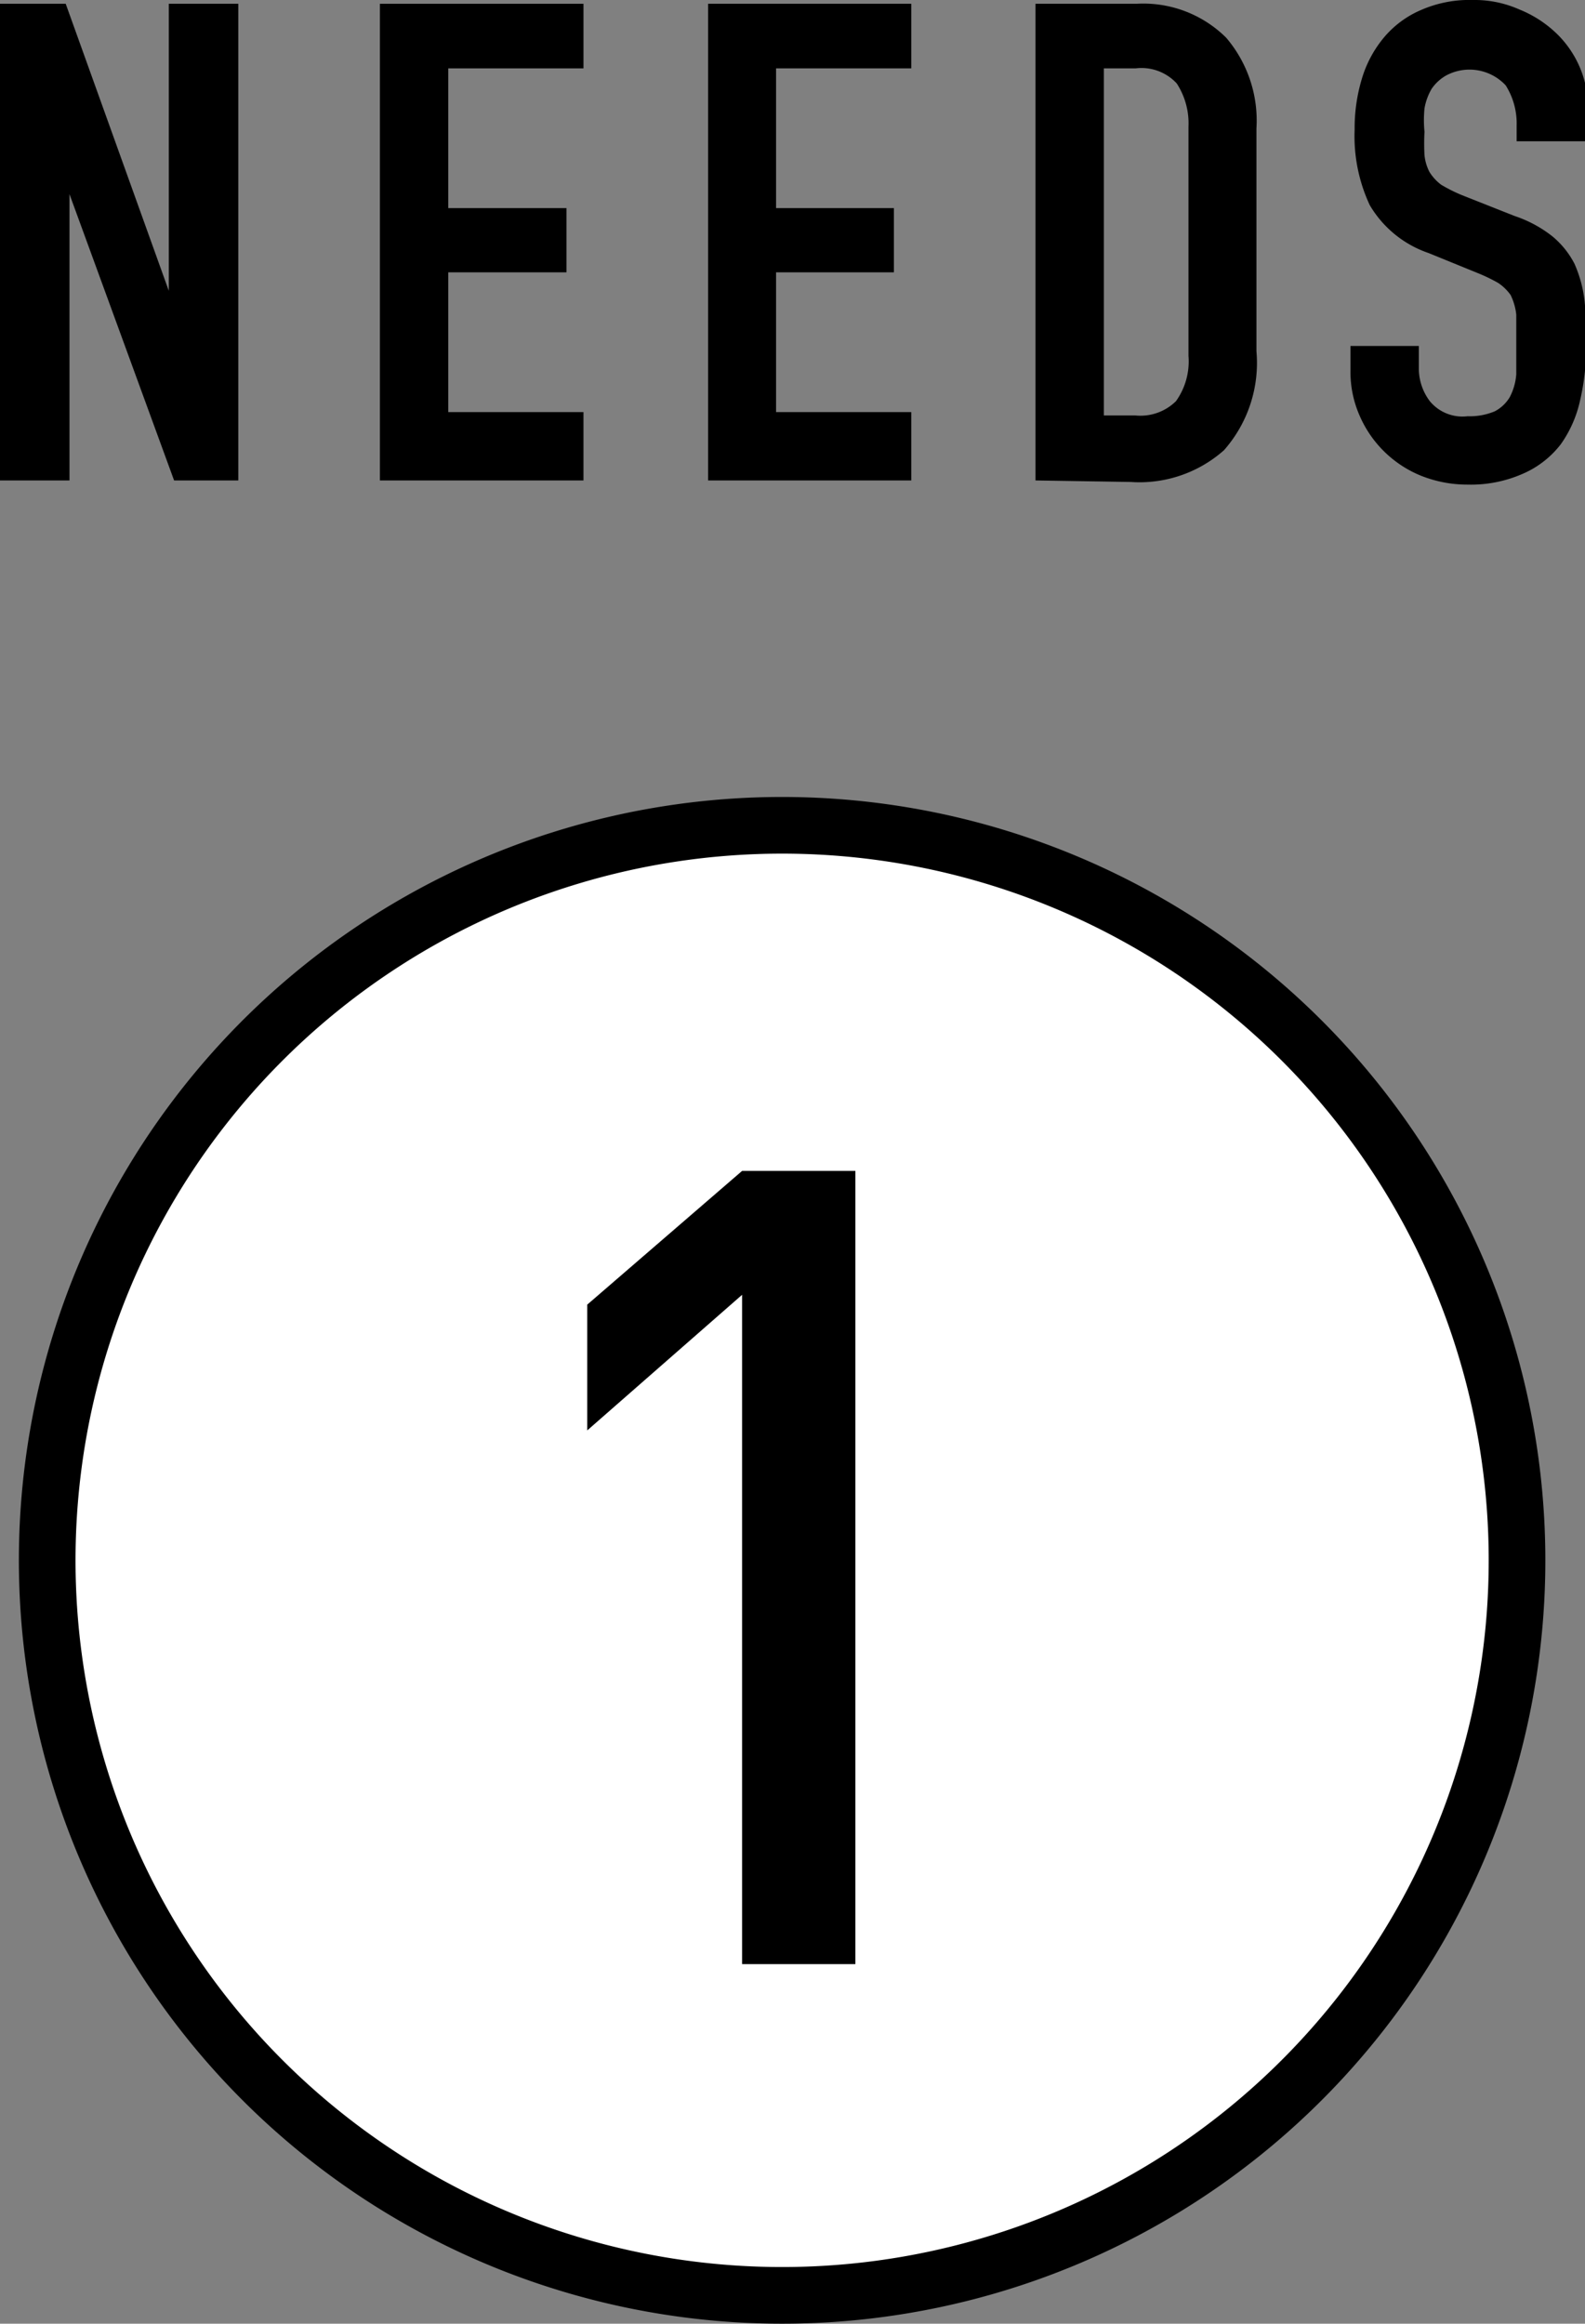 <svg xmlns="http://www.w3.org/2000/svg" viewBox="0 0 41.97 61.52"><rect x="0" y="0" width="41.97" height="61.52" fill="#808080" stroke="none"/><defs><style>.a{fill:#fff;stroke:#000;stroke-miterlimit:10;stroke-width:1.5px;}</style></defs><path class="a" d="M40.17,41.31A19.46,19.46,0,1,1,20.71,21.85,19.46,19.46,0,0,1,40.17,41.31Z"/><path d="M19.65,52V34.28l-4.1,3.59V34.54L19.65,31h3V52Z"/><path d="M0,12.72V.1H1.74L4.47,7.7h0V.1H6.31V12.72H4.61L1.84,5.14h0v7.58Z"/><path d="M10.06,12.72V.1h5.39V1.81H11.87v3.7H15v1.7H11.87v3.7h3.58v1.81Z"/><path d="M18.75,12.72V.1h5.38V1.81H20.55v3.7h3.12v1.7H20.55v3.7h3.58v1.81Z"/><path d="M27.42,12.72V.1H30.1A3.11,3.11,0,0,1,32.47,1a3.38,3.38,0,0,1,.8,2.4v5.9a3.49,3.49,0,0,1-.86,2.62,3.37,3.37,0,0,1-2.47.84ZM29.23,1.81V11h.84a1.34,1.34,0,0,0,1.07-.38,1.81,1.81,0,0,0,.33-1.2V3.36a1.94,1.94,0,0,0-.31-1.15,1.27,1.27,0,0,0-1.09-.4Z"/><path d="M42,3.74H40.16V3.33a1.89,1.89,0,0,0-.29-1.07A1.31,1.31,0,0,0,38.29,2a1.16,1.16,0,0,0-.38.35,1.55,1.55,0,0,0-.19.52,3.12,3.12,0,0,0,0,.62,5.73,5.73,0,0,0,0,.62,1.25,1.25,0,0,0,.13.44,1.24,1.24,0,0,0,.31.34,4.14,4.14,0,0,0,.56.28l1.39.55a3.28,3.28,0,0,1,1,.54,2.33,2.33,0,0,1,.58.72,3.37,3.37,0,0,1,.27,1A9.08,9.08,0,0,1,42,9.12a6.22,6.22,0,0,1-.16,1.48,3.17,3.17,0,0,1-.51,1.16,2.54,2.54,0,0,1-1,.78,3.41,3.41,0,0,1-1.47.29,3.31,3.31,0,0,1-1.22-.23A3,3,0,0,1,36,11a2.86,2.86,0,0,1-.24-1.18V9.16h1.81v.57a1.44,1.44,0,0,0,.29.89,1.12,1.12,0,0,0,1,.4,1.71,1.71,0,0,0,.72-.13,1,1,0,0,0,.4-.38,1.56,1.56,0,0,0,.17-.6c0-.23,0-.49,0-.77s0-.6,0-.81A1.55,1.55,0,0,0,40,7.81a1.26,1.26,0,0,0-.33-.32,4.62,4.62,0,0,0-.54-.26l-1.3-.53a2.89,2.89,0,0,1-1.56-1.27,4.31,4.31,0,0,1-.4-2,4.52,4.52,0,0,1,.19-1.34A3.06,3.06,0,0,1,36.64,1a2.62,2.62,0,0,1,1-.74A3.19,3.19,0,0,1,39,0a2.91,2.91,0,0,1,1.23.25,3.07,3.07,0,0,1,1,.65,2.73,2.73,0,0,1,.82,2Z"/></svg>